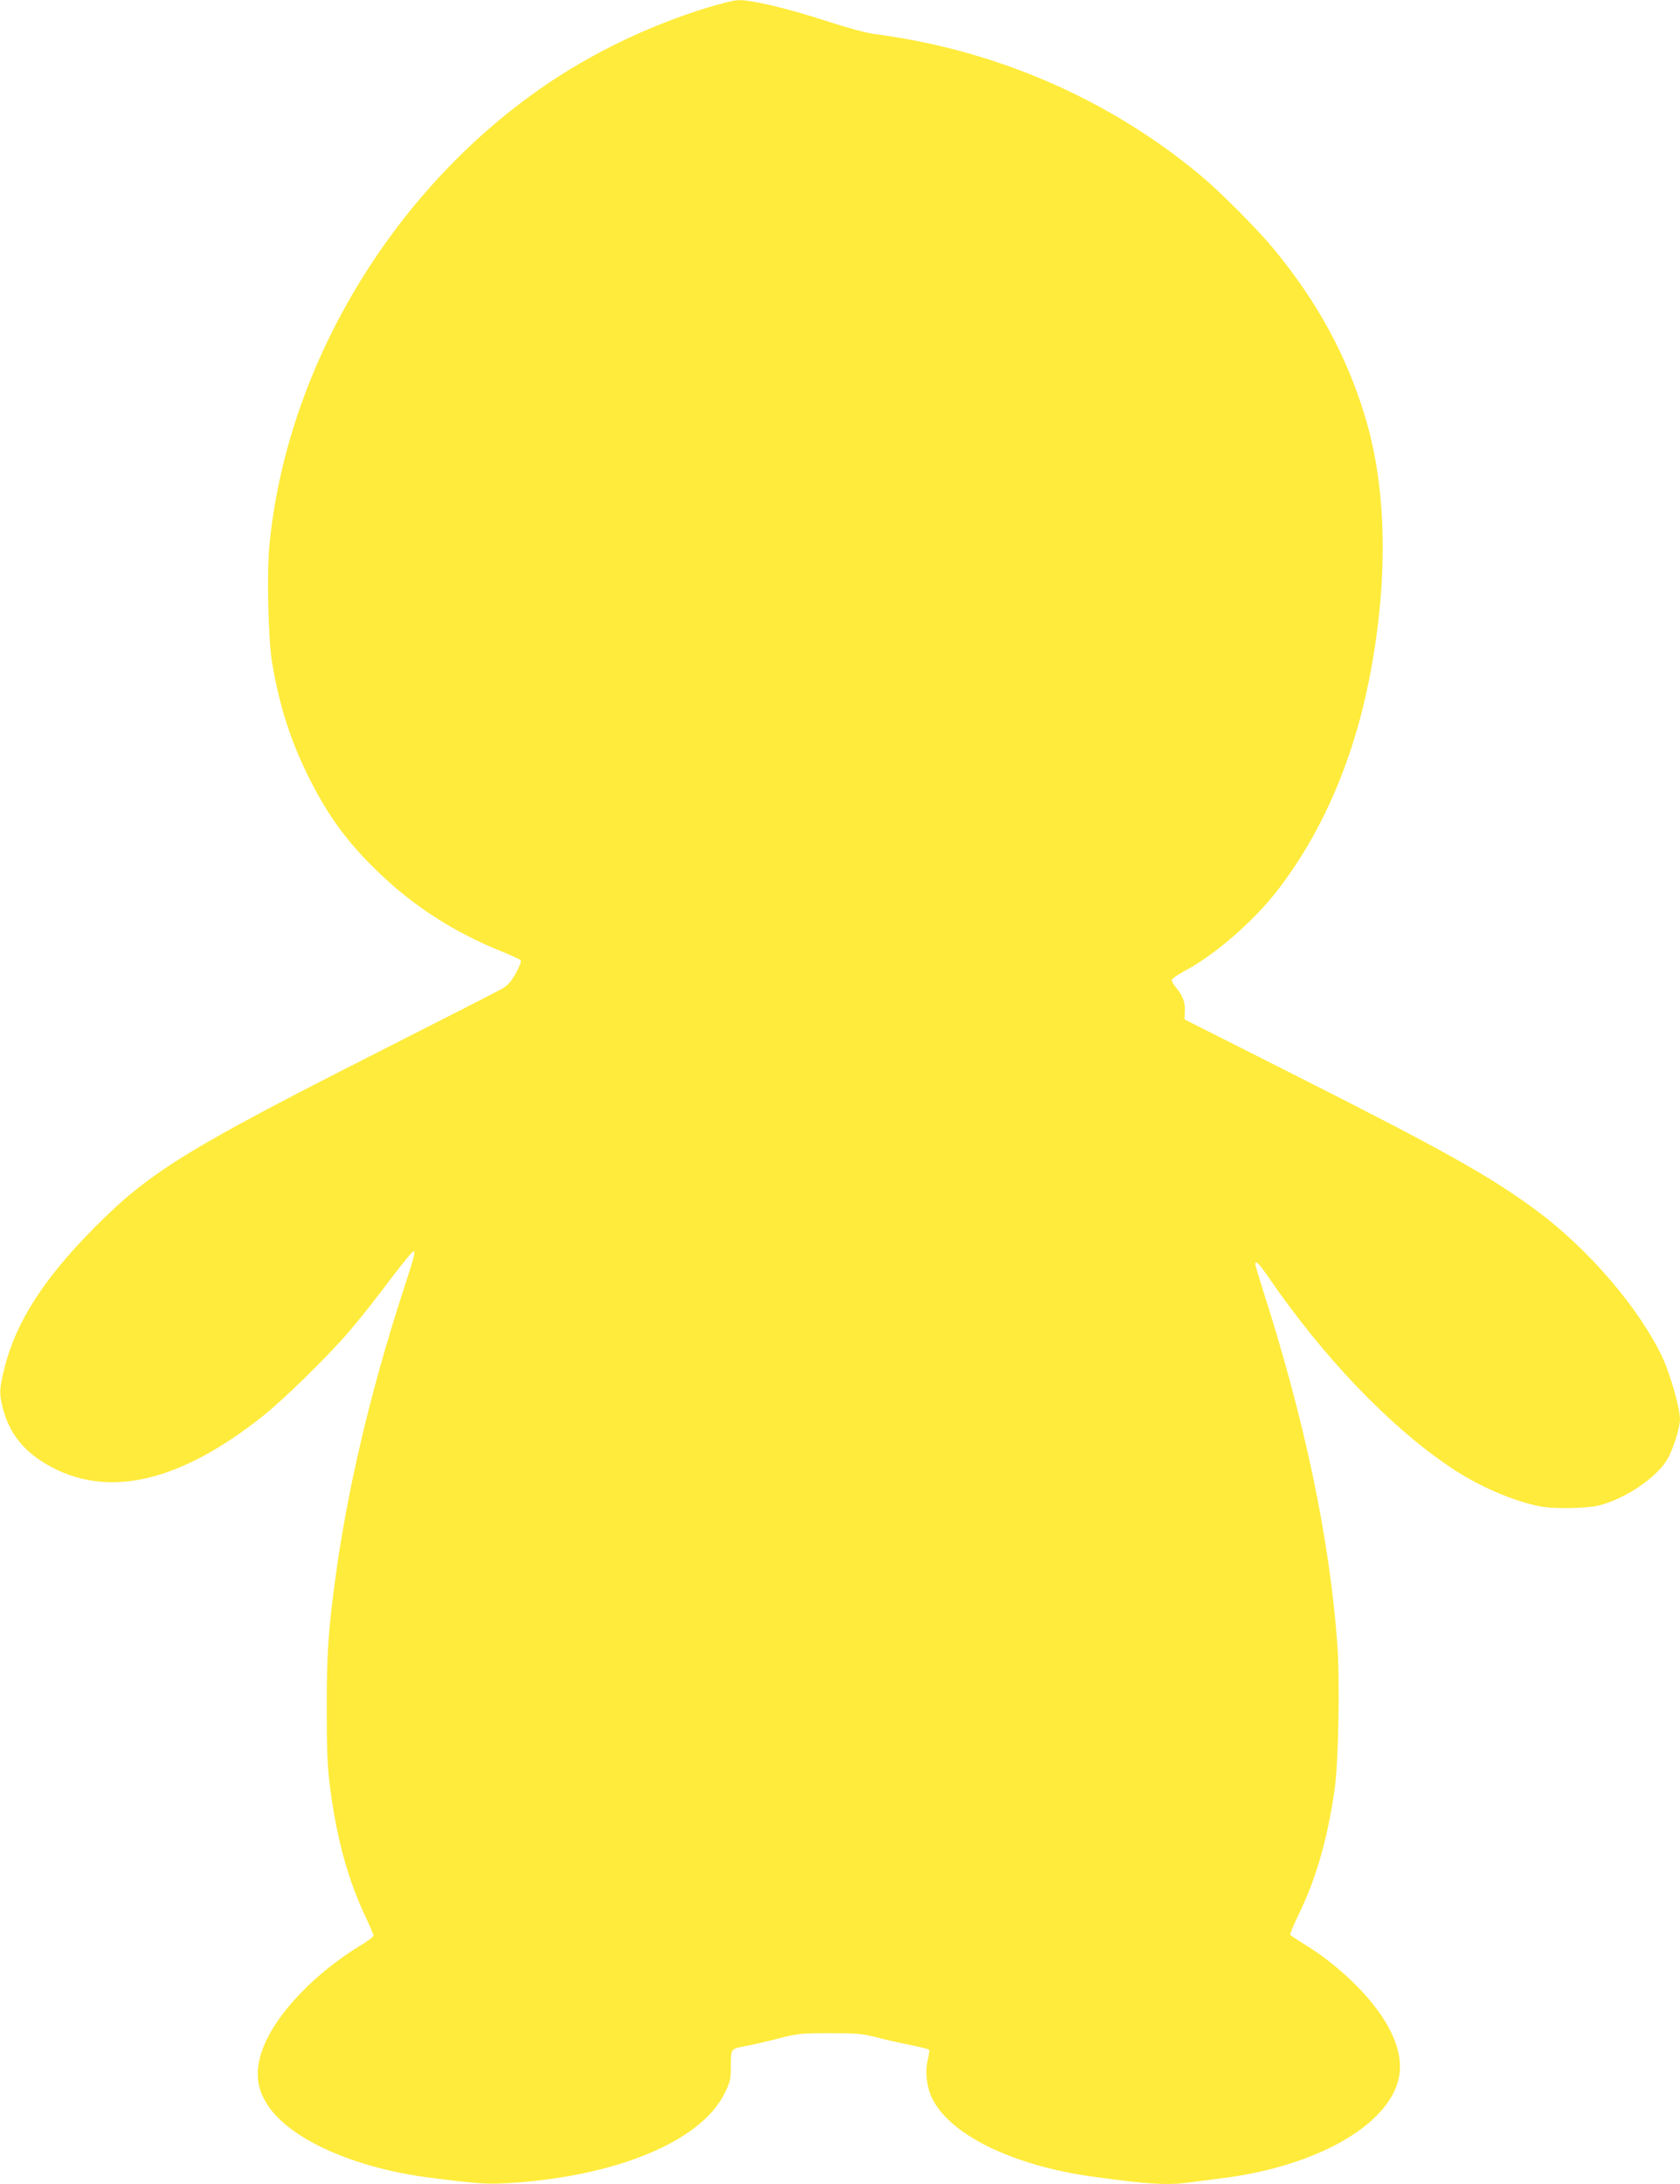<?xml version="1.0" standalone="no"?>
<!DOCTYPE svg PUBLIC "-//W3C//DTD SVG 20010904//EN"
 "http://www.w3.org/TR/2001/REC-SVG-20010904/DTD/svg10.dtd">
<svg version="1.0" xmlns="http://www.w3.org/2000/svg"
 width="985pt" height="1280pt" viewBox="0 0 985 1280"
 preserveAspectRatio="xMidYMid meet">
<g transform="translate(0,1280) scale(0.1,-0.1)"
fill="#ffeb3b" stroke="none">
<path d="M4143 12754 c-346 -107 -681 -269 -971 -471 -884 -615 -1495 -1645
-1593 -2686 -15 -162 -6 -535 15 -672 40 -245 104 -451 206 -660 114 -234 231
-397 417 -576 211 -203 447 -355 732 -469 51 -21 97 -42 103 -48 6 -6 -4 -33
-27 -75 -28 -51 -47 -72 -83 -93 -26 -15 -351 -181 -722 -369 -1121 -568
-1345 -706 -1665 -1029 -299 -301 -463 -556 -530 -829 -29 -118 -30 -144 -9
-229 37 -143 116 -247 252 -328 351 -208 775 -115 1272 279 121 96 374 343
502 491 55 63 164 200 241 304 82 108 143 182 145 173 4 -19 0 -35 -72 -257
-186 -574 -322 -1155 -390 -1663 -42 -313 -51 -447 -50 -772 0 -261 4 -336 22
-473 39 -287 103 -518 201 -728 28 -59 51 -112 51 -119 0 -7 -37 -35 -83 -62
-293 -180 -528 -442 -582 -650 -29 -110 -13 -200 52 -293 137 -195 507 -358
943 -414 265 -34 333 -39 442 -33 638 35 1145 242 1285 525 35 70 38 83 38
165 1 102 -2 98 95 116 36 7 119 26 185 43 112 29 132 31 300 31 154 0 192 -3
264 -22 46 -12 136 -33 198 -45 63 -13 116 -26 120 -29 3 -3 0 -29 -7 -58 -17
-68 -8 -156 22 -221 101 -219 475 -402 952 -467 327 -45 440 -51 574 -31 37 5
110 14 162 21 585 69 1031 333 1057 627 13 141 -70 312 -237 486 -97 101 -210
192 -322 260 -43 26 -80 51 -83 56 -3 4 22 63 55 131 100 208 166 442 206 729
22 157 30 633 15 843 -47 629 -192 1317 -442 2094 -21 67 -39 127 -39 133 0
25 21 5 71 -67 326 -477 715 -883 1074 -1124 162 -109 362 -196 523 -228 77
-16 266 -13 342 4 153 36 343 163 406 272 33 55 74 186 74 235 0 65 -58 266
-104 364 -135 285 -428 627 -727 851 -282 210 -547 358 -1519 848 l-555 280 2
48 c3 51 -12 91 -53 140 -13 16 -24 35 -24 42 0 8 36 33 81 57 171 91 395 285
534 463 259 332 444 753 540 1230 116 578 109 1122 -21 1551 -108 360 -283
680 -541 991 -93 112 -312 332 -423 424 -538 449 -1203 737 -1910 829 -53 7
-165 38 -295 80 -219 71 -428 121 -505 119 -25 0 -109 -21 -187 -45z"/>
</g>
</svg>
